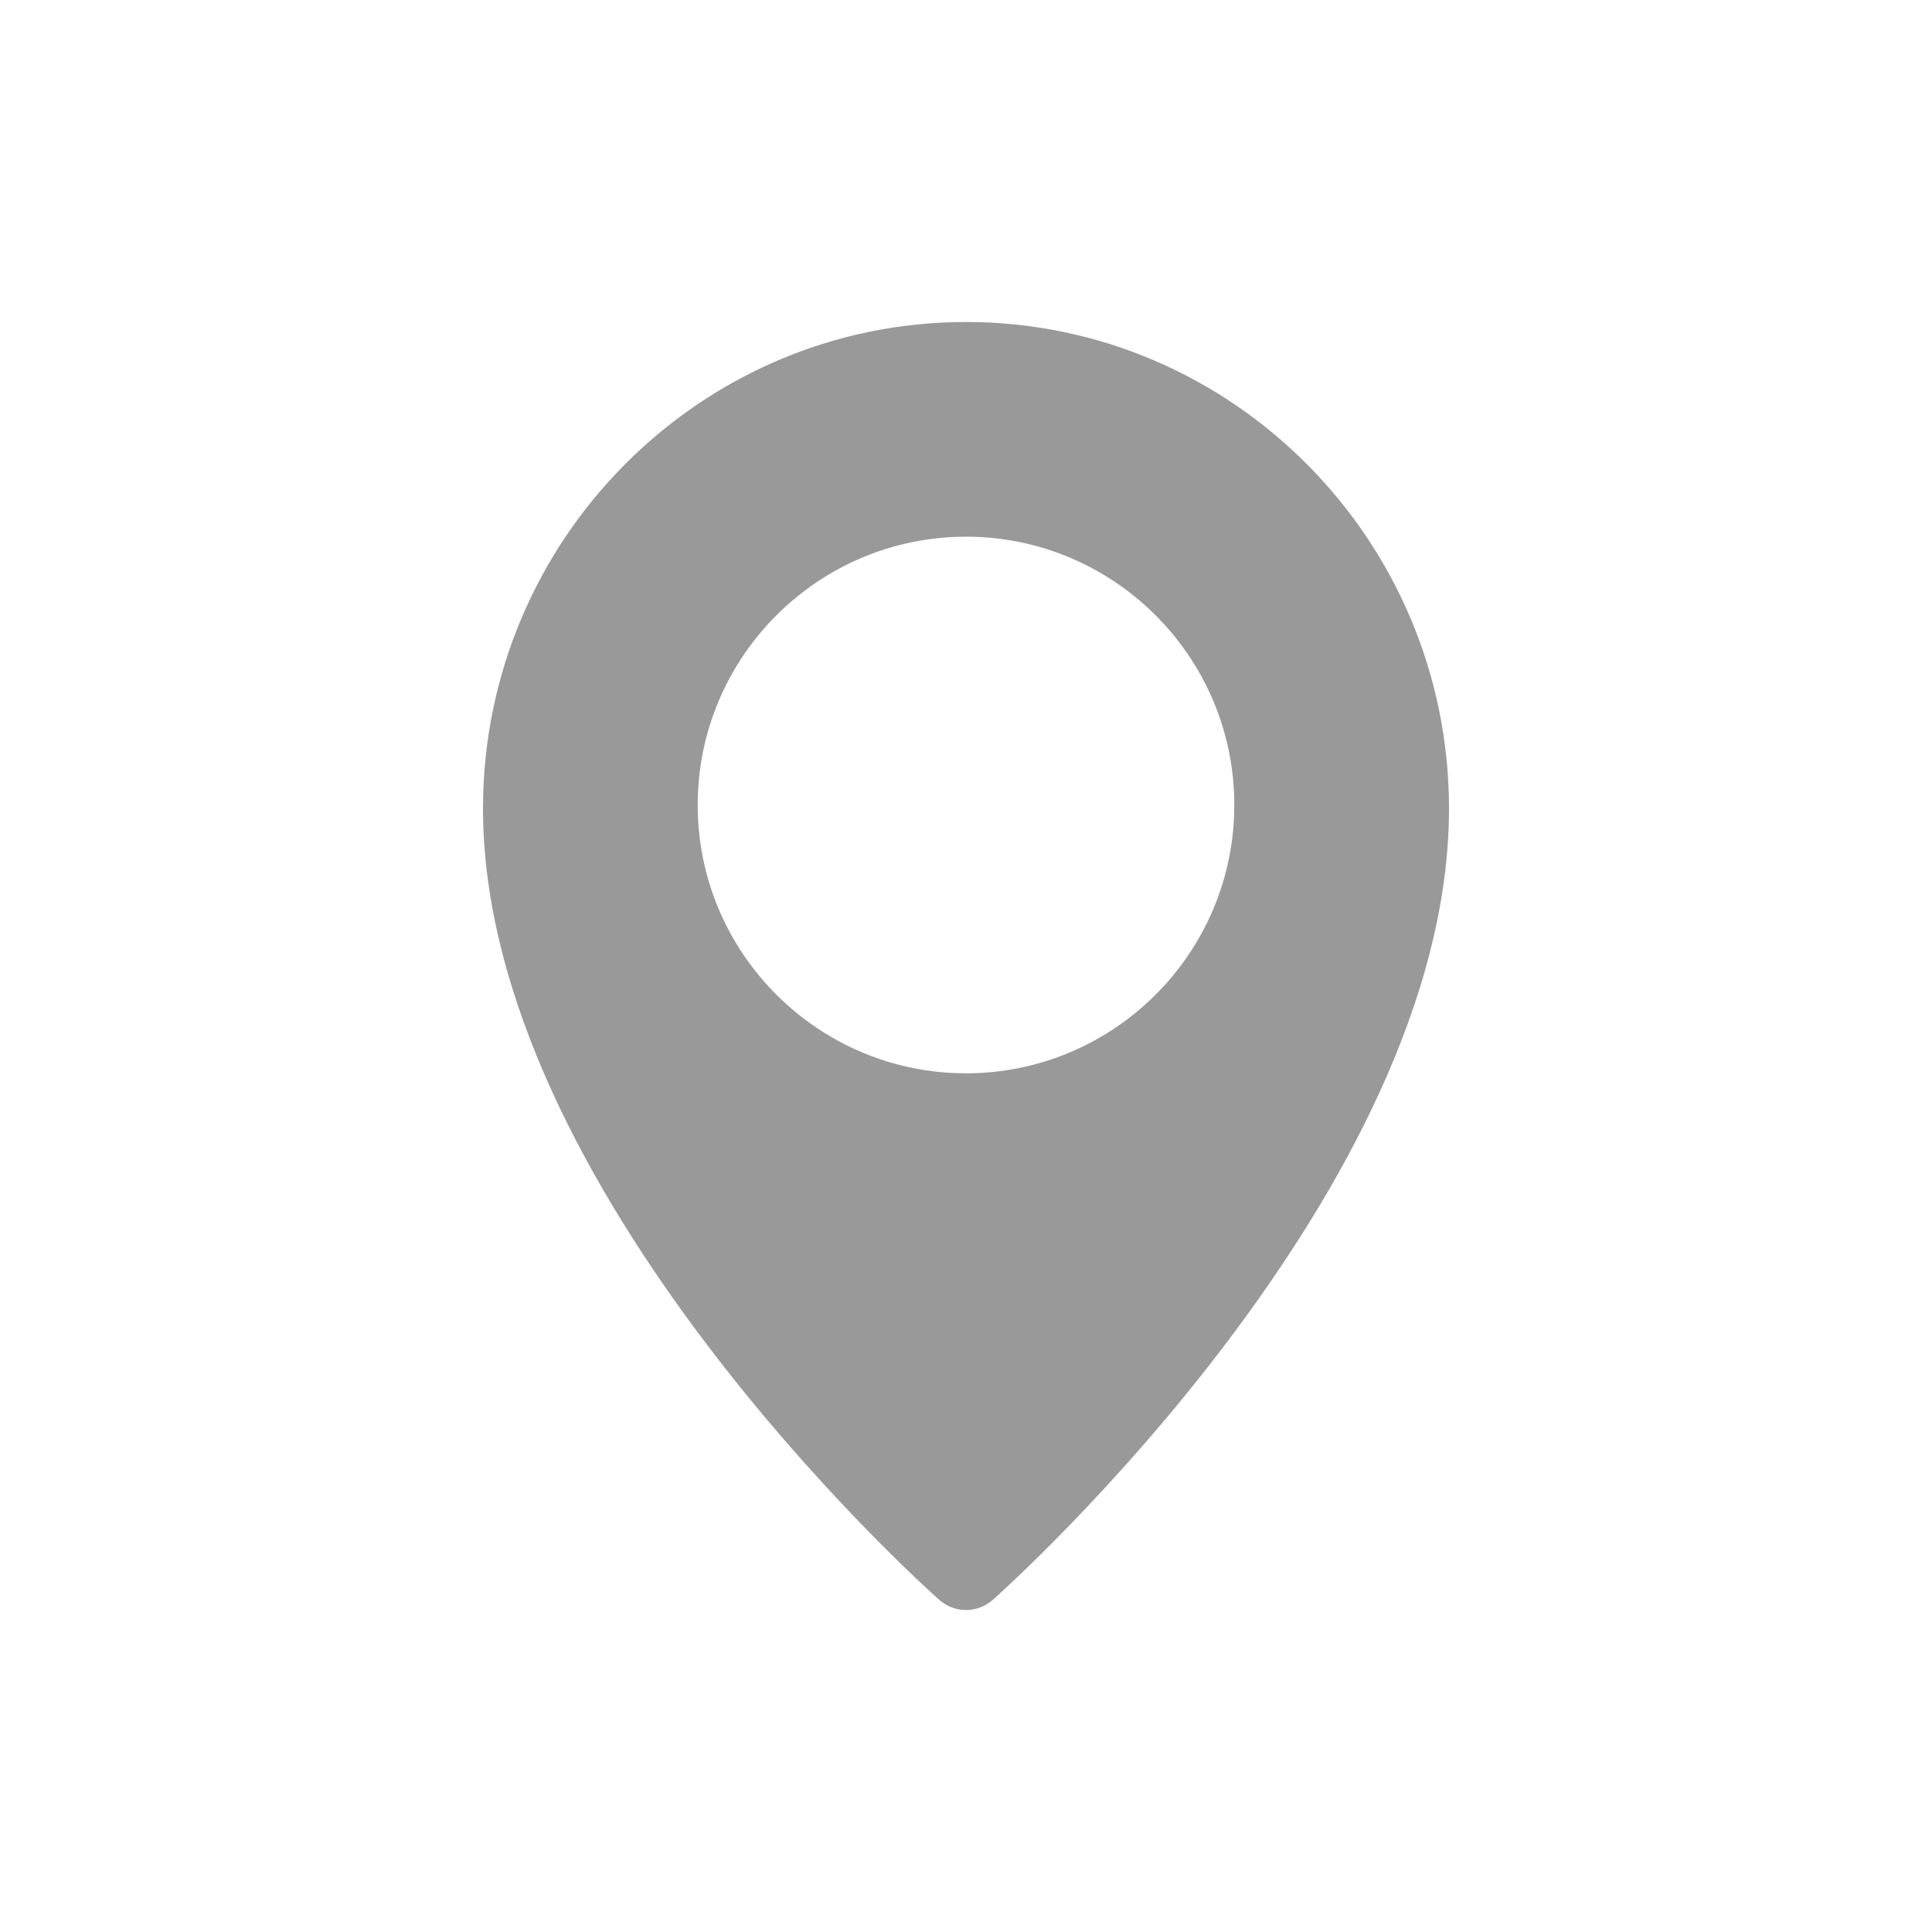 <?xml version="1.0" encoding="UTF-8"?>
<svg width="24px" height="24px" viewBox="0 0 24 24" version="1.1" xmlns="http://www.w3.org/2000/svg" xmlns:xlink="http://www.w3.org/1999/xlink">
    <title>icn_location</title>
    <g id="icn_location" stroke="none" stroke-width="1" fill="none" fill-rule="evenodd">
        <g id="location-pin" transform="translate(6, 4)" fill="#999999">
            <path d="M6,0 C2.692,0 0,2.711 0,6.043 C0,10.779 5.436,15.668 5.667,15.873 C5.763,15.958 5.881,16 6,16 C6.119,16 6.237,15.958 6.333,15.874 C6.564,15.668 12,10.779 12,6.043 C12,2.711 9.308,0 6,0 Z M6,9.333 C4.162,9.333 2.667,7.838 2.667,6 C2.667,4.162 4.162,2.667 6,2.667 C7.838,2.667 9.333,4.162 9.333,6 C9.333,7.838 7.838,9.333 6,9.333 Z" id="Shape"></path>
        </g>
    </g>
</svg>